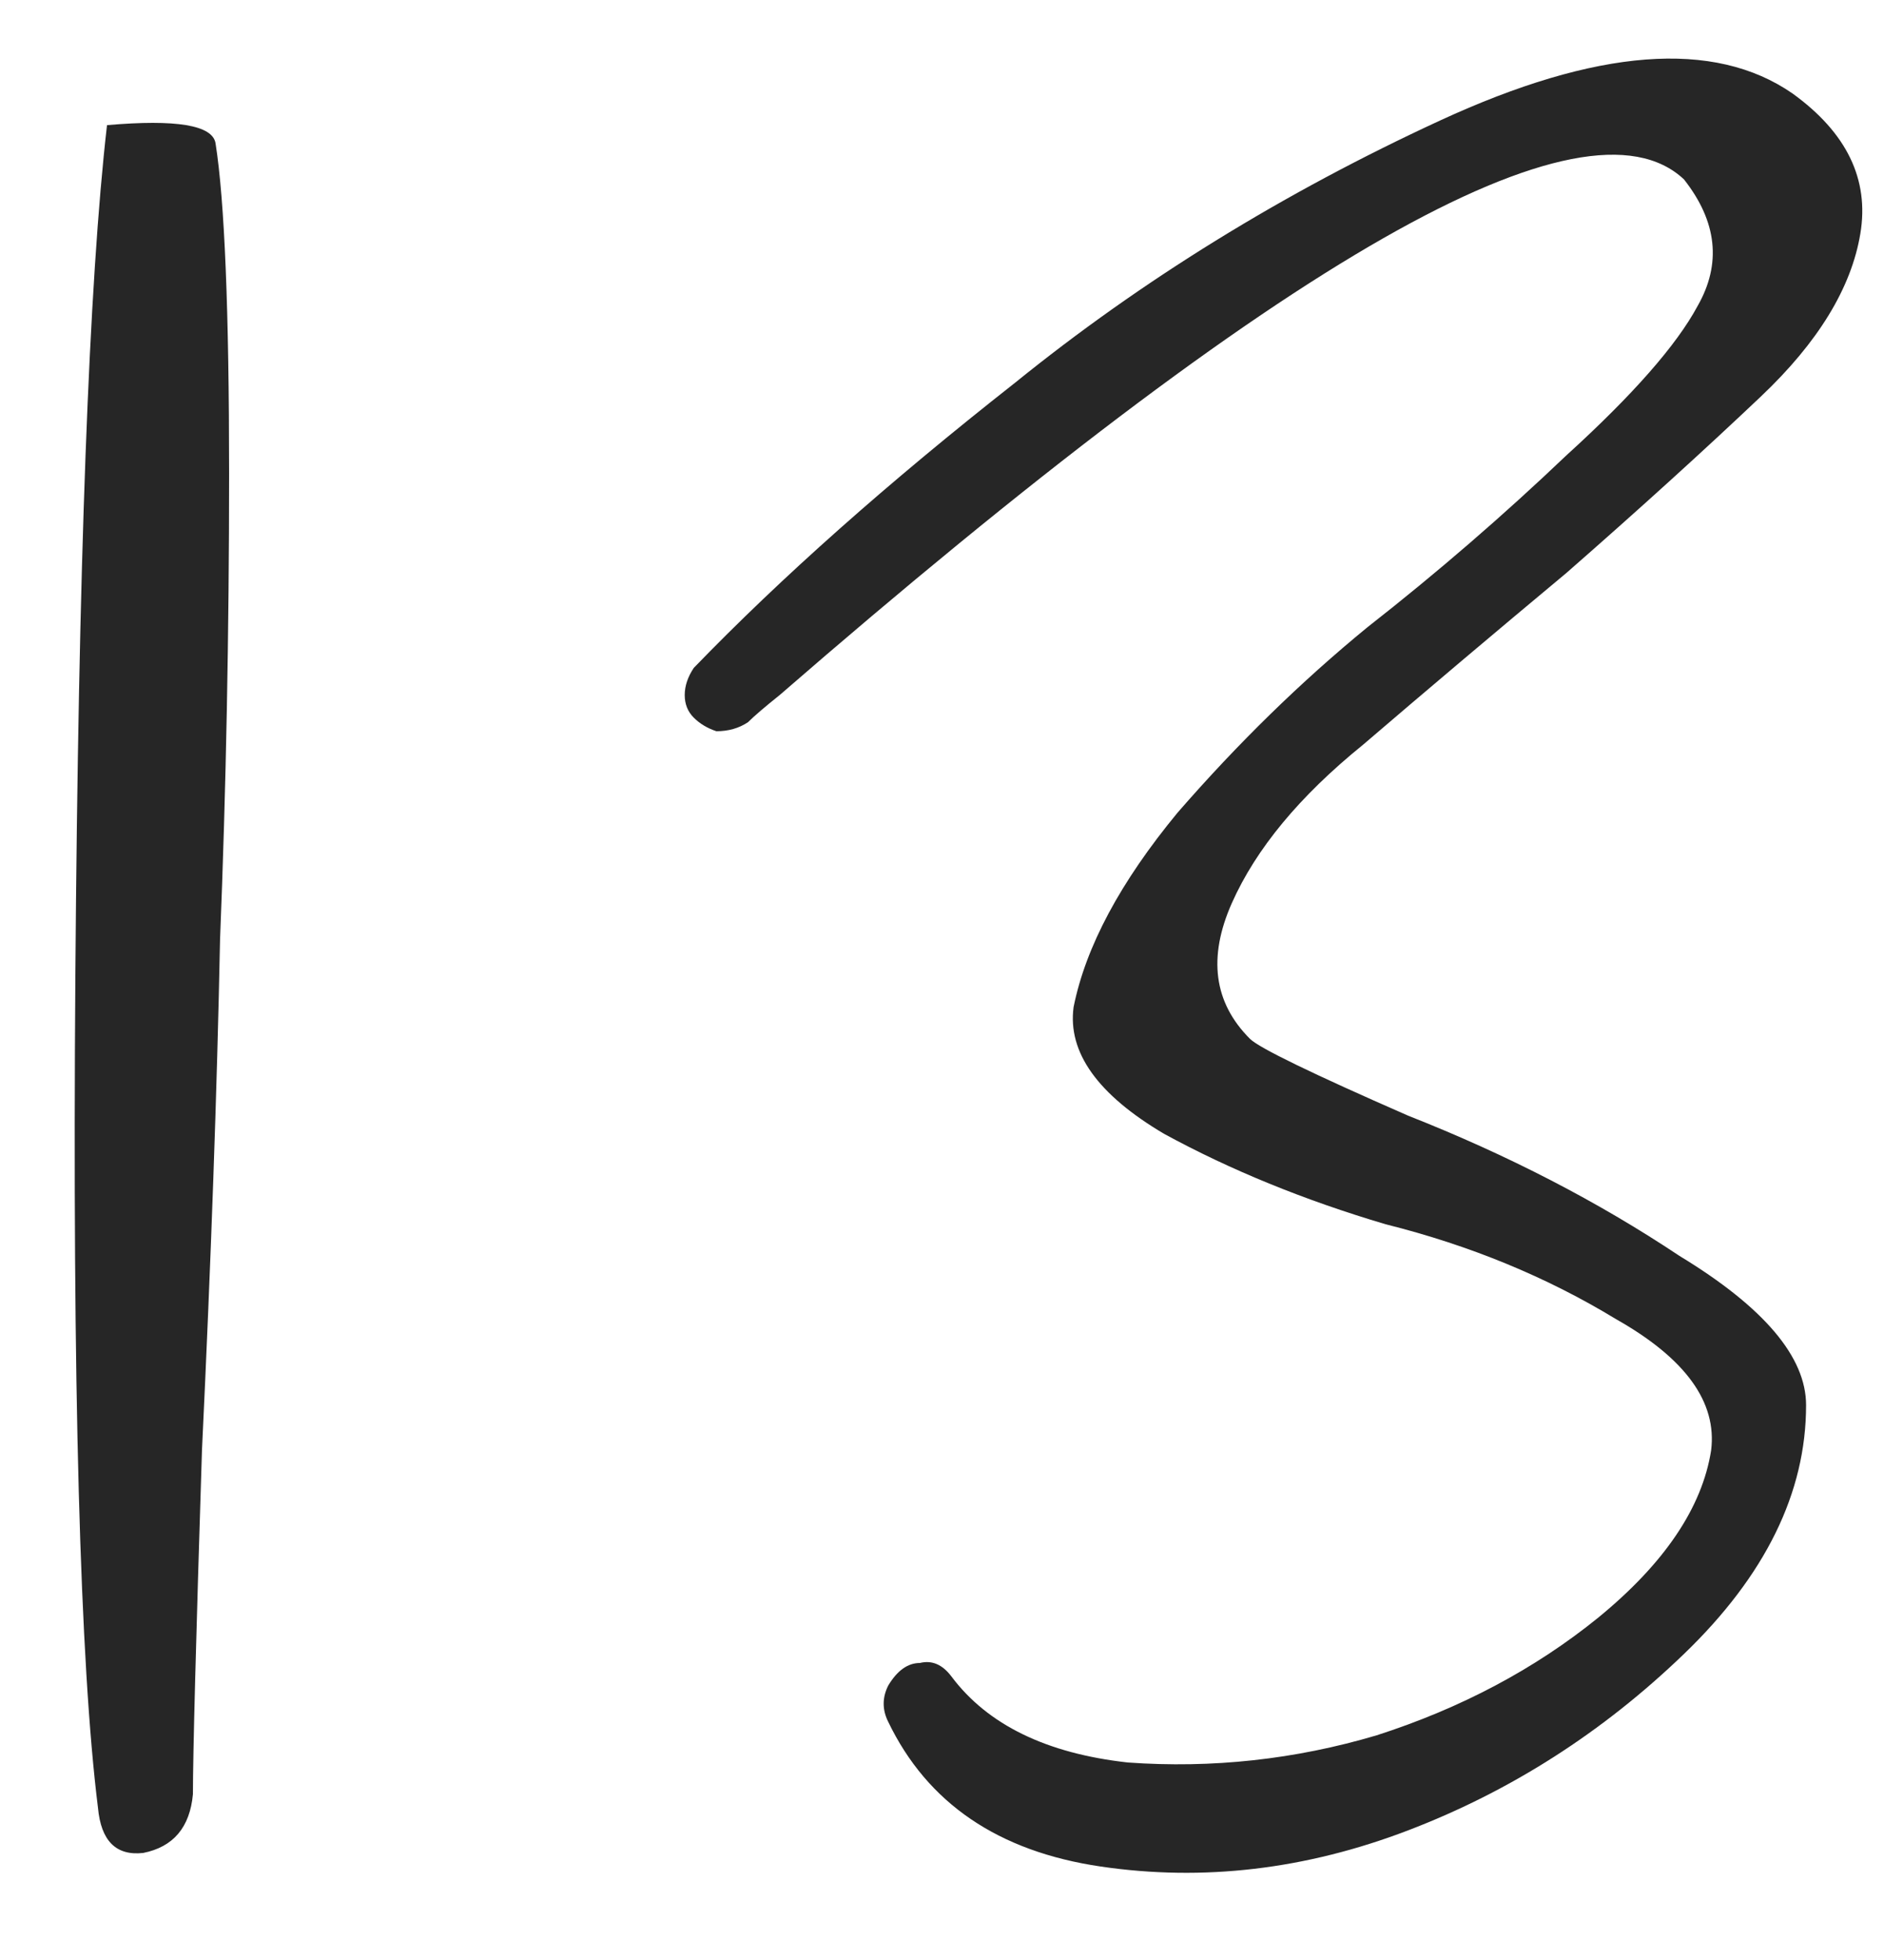 <?xml version="1.0" encoding="UTF-8"?> <svg xmlns="http://www.w3.org/2000/svg" width="25" height="26" viewBox="0 0 25 26" fill="none"> <path d="M2.86 1.9C2.98 2.66 3.04 4.12 3.04 6.28C3.04 8.4 3 10.46 2.92 12.46C2.88 14.46 2.8 16.72 2.68 19.24C2.6 21.76 2.56 23.28 2.56 23.8C2.52 24.24 2.3 24.5 1.9 24.58C1.54 24.62 1.34 24.42 1.3 23.98C1.06 22.06 0.96 18.38 1 12.94C1.04 7.5 1.18 3.74 1.42 1.66C2.34 1.58 2.82 1.66 2.86 1.9ZM16.586 13.78C16.706 13.9 17.406 14.24 18.686 14.8C20.006 15.32 21.206 15.94 22.286 16.66C23.406 17.34 23.966 18 23.966 18.64C23.966 19.8 23.426 20.9 22.346 21.94C21.266 22.98 20.046 23.76 18.686 24.28C17.326 24.8 15.966 24.96 14.606 24.76C13.246 24.56 12.306 23.92 11.786 22.84C11.706 22.68 11.706 22.52 11.786 22.36C11.906 22.16 12.046 22.06 12.206 22.06C12.366 22.02 12.506 22.08 12.626 22.24C13.106 22.88 13.886 23.26 14.966 23.38C16.086 23.46 17.186 23.34 18.266 23.02C19.386 22.66 20.366 22.14 21.206 21.46C22.086 20.74 22.586 20 22.706 19.24C22.786 18.6 22.366 18.02 21.446 17.5C20.526 16.94 19.506 16.52 18.386 16.24C17.306 15.92 16.326 15.52 15.446 15.04C14.566 14.52 14.166 13.96 14.246 13.36C14.406 12.56 14.866 11.7 15.626 10.78C16.426 9.86 17.266 9.04 18.146 8.32C19.066 7.6 19.946 6.84 20.786 6.04C21.666 5.24 22.246 4.58 22.526 4.06C22.846 3.5 22.786 2.94 22.346 2.38C21.026 1.14 17.026 3.42 10.346 9.22C10.146 9.38 10.006 9.5 9.926 9.58C9.806 9.66 9.666 9.7 9.506 9.7C9.386 9.66 9.286 9.6 9.206 9.52C9.126 9.44 9.086 9.34 9.086 9.22C9.086 9.1 9.126 8.98 9.206 8.86C10.366 7.66 11.786 6.4 13.466 5.08C15.146 3.72 17.026 2.56 19.106 1.6C21.186 0.64 22.746 0.52 23.786 1.24C24.506 1.76 24.806 2.38 24.686 3.1C24.566 3.82 24.126 4.54 23.366 5.26C22.606 5.98 21.746 6.76 20.786 7.6C19.826 8.4 18.926 9.16 18.086 9.88C17.246 10.56 16.666 11.26 16.346 11.98C16.026 12.7 16.106 13.3 16.586 13.78Z" fill="#262626"></path> </svg> 